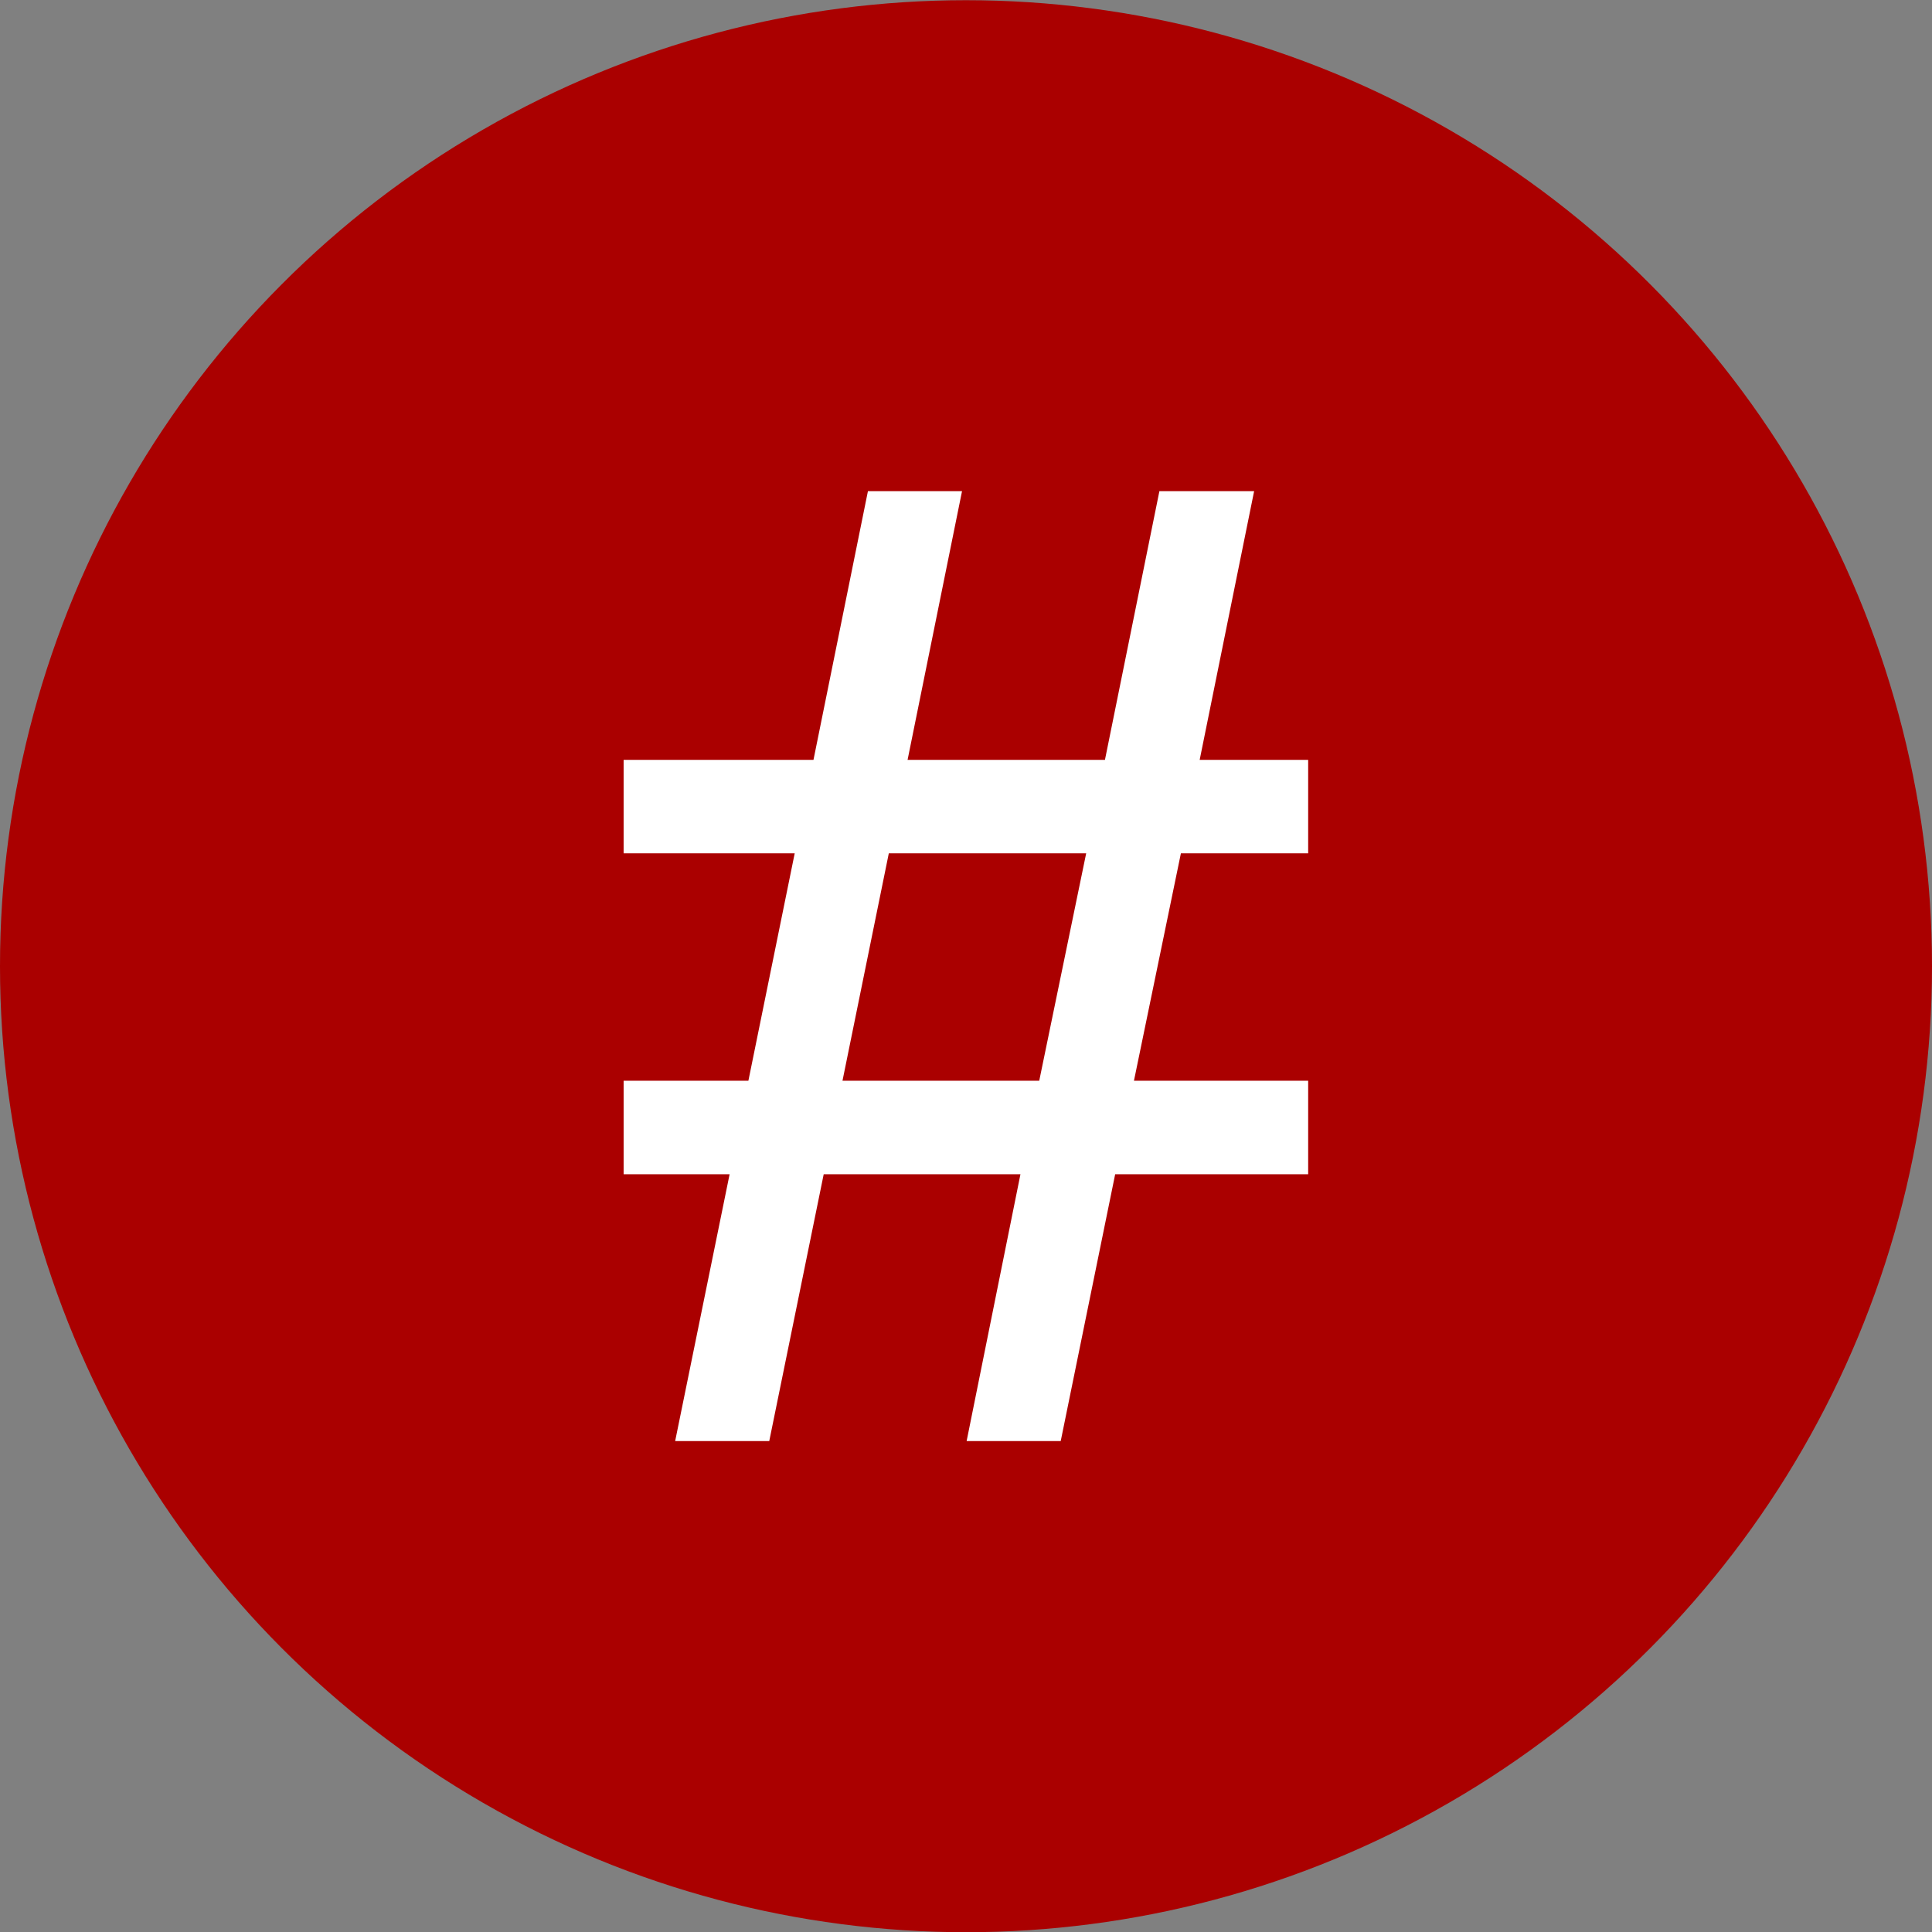 <?xml version="1.0" encoding="UTF-8" standalone="no"?>
<!-- Created with Inkscape (http://www.inkscape.org/) -->

<svg
   width="35"
   height="35"
   viewBox="0 0 9.26 9.26"
   version="1.1"
   id="svg2237"
   inkscape:version="1.1.1 (3bf5ae0d25, 2021-09-20)"
   sodipodi:docname="paginate.svg"
   xmlns:inkscape="http://www.inkscape.org/namespaces/inkscape"
   xmlns:sodipodi="http://sodipodi.sourceforge.net/DTD/sodipodi-0.dtd"
   xmlns="http://www.w3.org/2000/svg"
   xmlns:svg="http://www.w3.org/2000/svg"
   xmlns:rdf="http://www.w3.org/1999/02/22-rdf-syntax-ns#"
   xmlns:cc="http://creativecommons.org/ns#"
   xmlns:dc="http://purl.org/dc/elements/1.1/">
  <rect x="0" y="0" width="9.26" height="9.26" fill="#808080" stroke="none"/>
  <defs
     id="defs2231">
    <inkscape:path-effect
       is_visible="true"
       id="path-effect4169-3-5-5-5"
       effect="spiro"
       lpeversion="0" />
  </defs>
  <sodipodi:namedview
     id="base"
     pagecolor="#ffffff"
     bordercolor="#666666"
     borderopacity="1.0"
     inkscape:pageopacity="0.0"
     inkscape:pageshadow="2"
     inkscape:zoom="5.6"
     inkscape:cx="-12.589286"
     inkscape:cy="47.232143"
     inkscape:document-units="mm"
     inkscape:current-layer="text9706"
     showgrid="false"
     inkscape:window-width="1920"
     inkscape:window-height="1015"
     inkscape:window-x="1920"
     inkscape:window-y="0"
     inkscape:window-maximized="1"
     inkscape:pagecheckerboard="0"
     units="px"
     width="25px" />
  <g
     inkscape:label="Layer 1"
     inkscape:groupmode="layer"
     id="layer1"
     transform="translate(-42.369,-55.593)">
    <circle
       style="fill:#aa0000;fill-opacity:1;stroke-width:0.181;stroke-linecap:round;stroke-linejoin:round"
       id="path35"
       cx="46.999"
       cy="60.224"
       r="4.63" />
    <g
       aria-label="#"
       id="text9706"
       style="font-size:6.151px;line-height:1000%;font-family:Sans;letter-spacing:0px;word-spacing:0px;fill:#ffffff;stroke-width:0.615px">
      <path
         d="m 45.605,62.5 0.261,-1.279 h -0.508 v -0.448 h 0.598 l 0.222,-1.09 h -0.82 v -0.448 h 0.91 l 0.261,-1.288 h 0.451 l -0.261,1.288 h 0.946 l 0.261,-1.288 h 0.454 l -0.261,1.288 h 0.52 v 0.448 h -0.61 l -0.225,1.09 h 0.835 v 0.448 h -0.925 l -0.261,1.279 H 47.002 l 0.258,-1.279 h -0.943 l -0.261,1.279 z m 0.802,-1.727 h 0.943 l 0.225,-1.09 h -0.946 z"
         style="font-style:italic;-inkscape-font-specification:'Sans Italic'"
         id="path3009" />
    </g>
  </g>
</svg>
